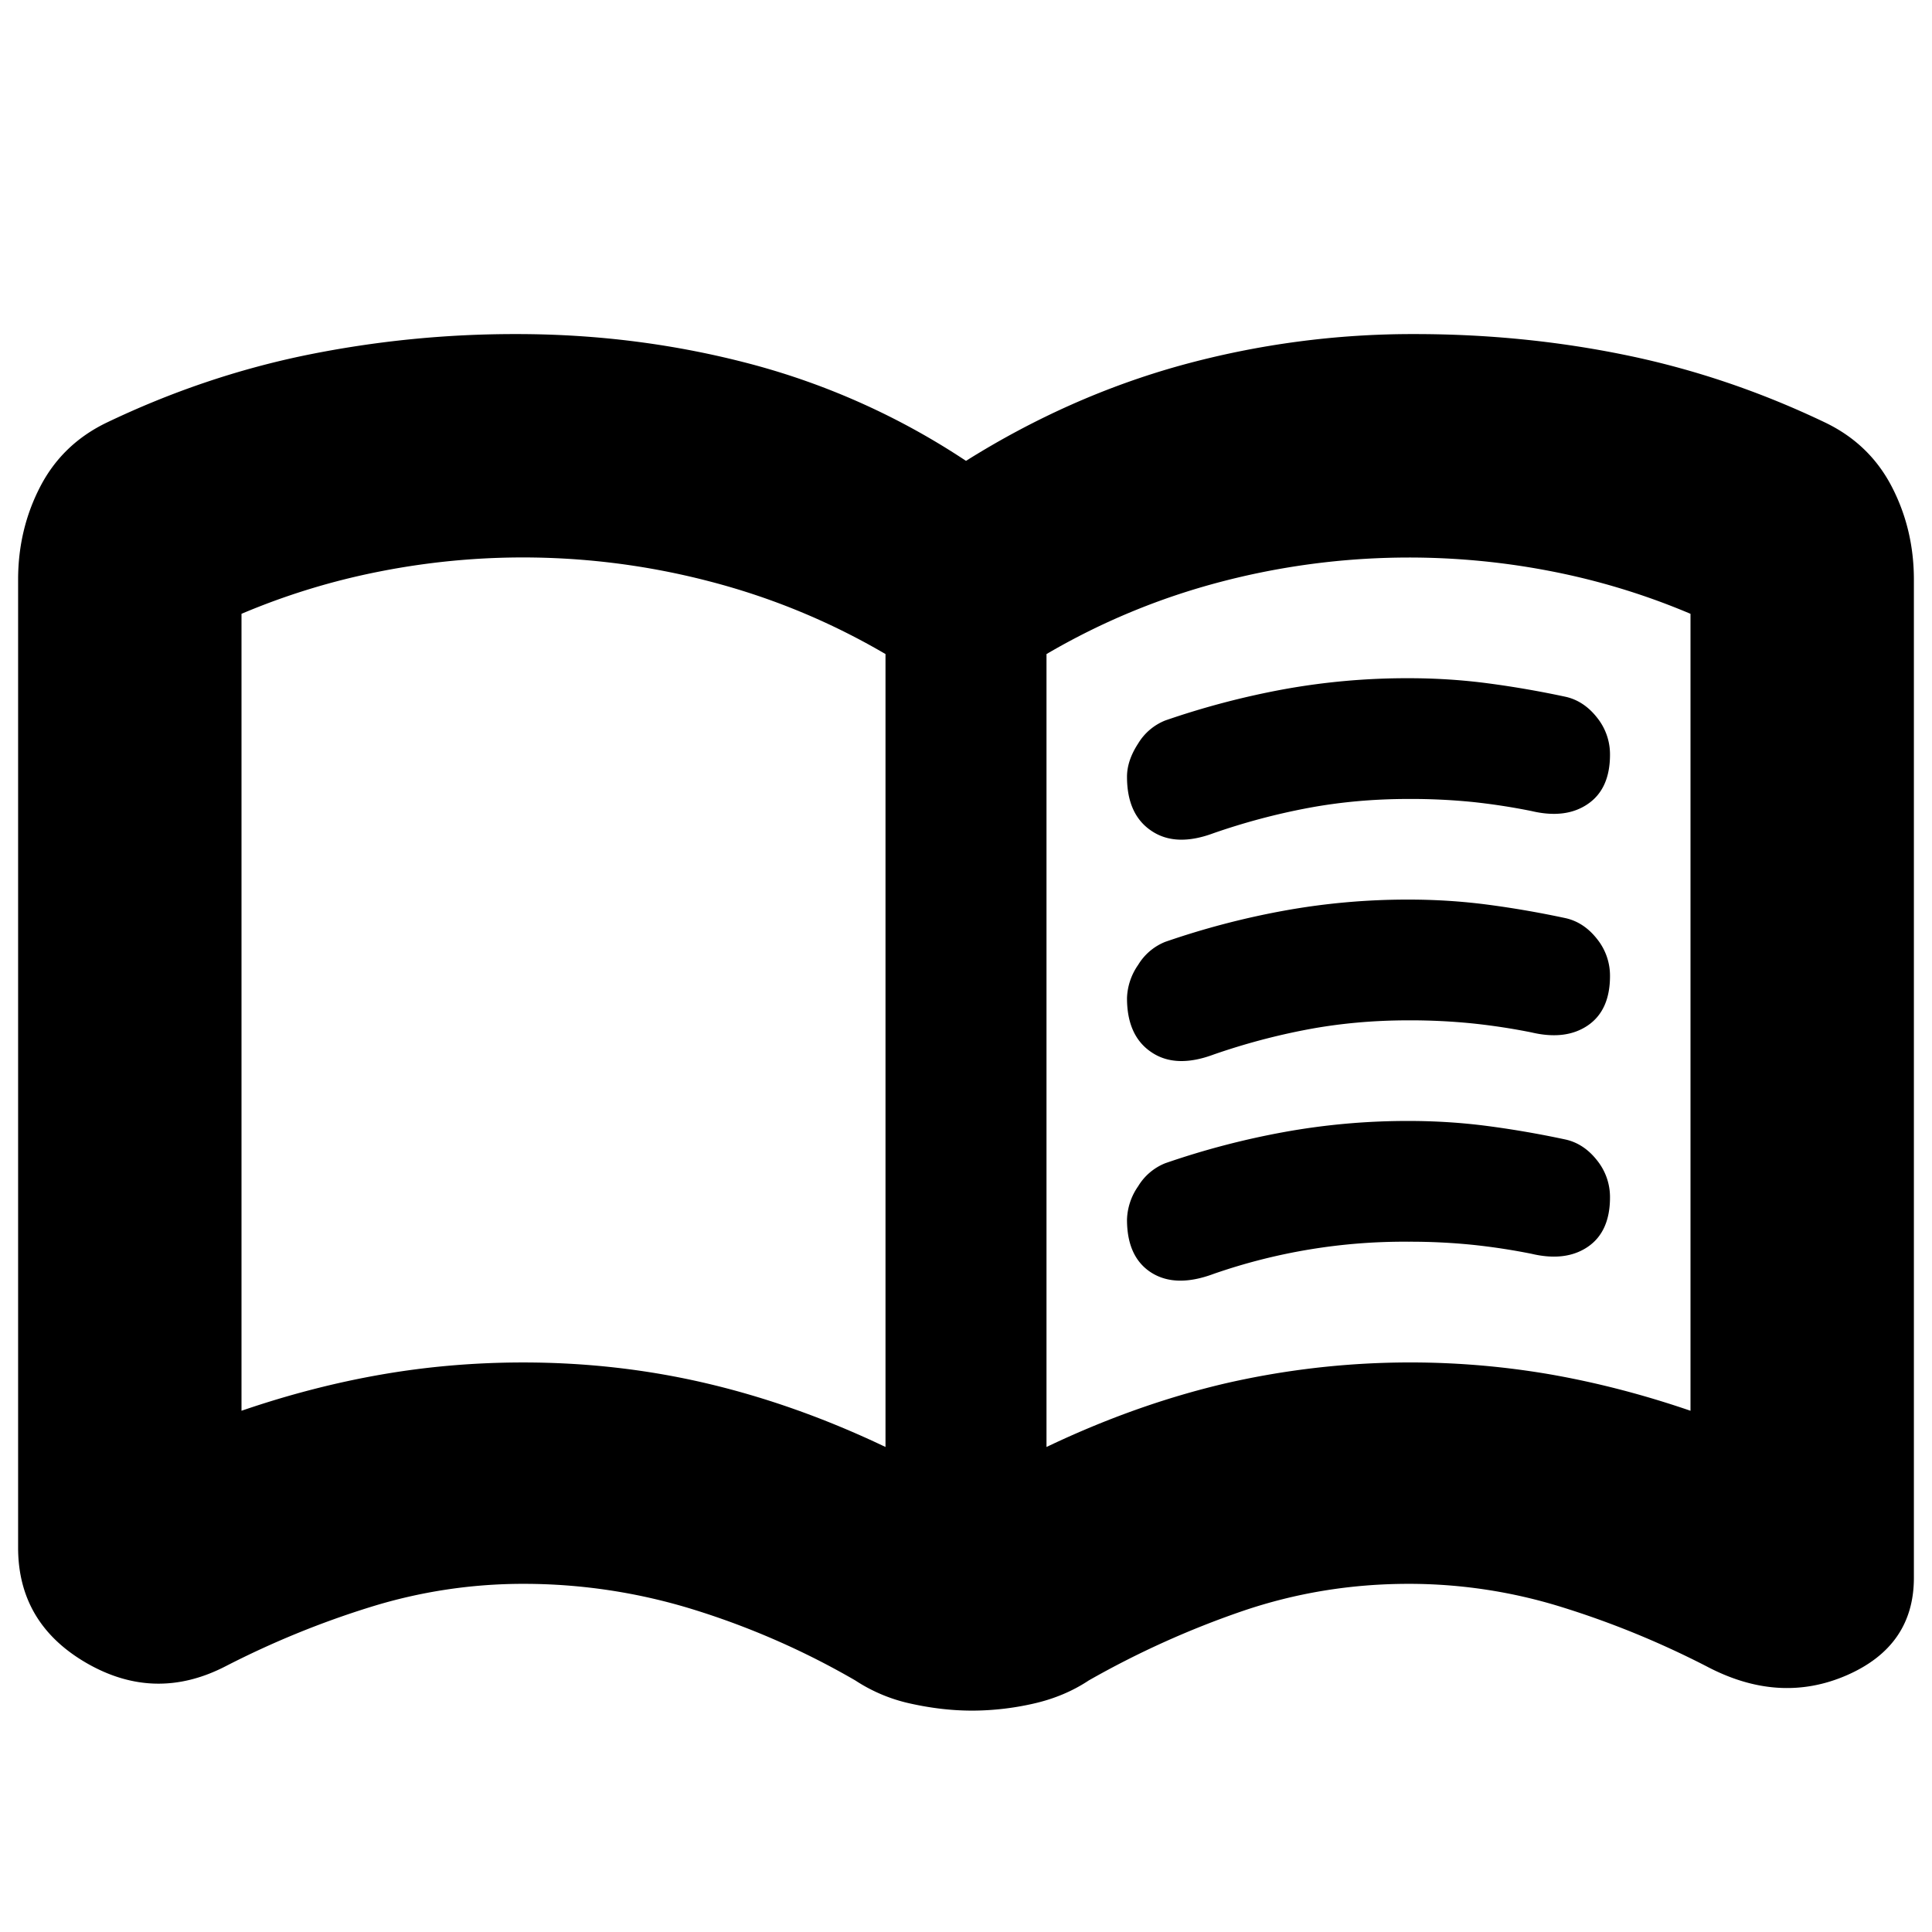 <svg xmlns="http://www.w3.org/2000/svg" width="24" height="24" fill="none" viewBox="0 0 24 24">
  <path fill="#000" d="M6.5 16.925c.783 0 1.546.087 2.288.262.741.175 1.479.438 2.212.788v-9.85c-.683-.4-1.408-.7-2.175-.9A9.175 9.175 0 0 0 4.713 7.1 8.665 8.665 0 0 0 3 7.625v9.9c.583-.2 1.163-.35 1.738-.45.575-.1 1.162-.15 1.762-.15Zm6.5 1.05c.733-.35 1.47-.613 2.213-.788a10.268 10.268 0 0 1 4.05-.113c.575.101 1.154.251 1.737.451v-9.9a8.664 8.664 0 0 0-1.712-.525 9.219 9.219 0 0 0-4.113.125c-.767.2-1.492.5-2.175.9v9.85Zm-.925 3.275c-.25 0-.504-.03-.762-.087a2.035 2.035 0 0 1-.688-.288A9.769 9.769 0 0 0 8.633 20a7.123 7.123 0 0 0-2.133-.325 6.38 6.38 0 0 0-1.895.287c-.62.192-1.222.438-1.805.738s-1.158.286-1.725-.041c-.567-.328-.85-.806-.85-1.434V7.2c0-.417.092-.802.275-1.155.183-.353.458-.618.825-.795.8-.383 1.625-.663 2.475-.838a12.97 12.97 0 0 1 2.622-.262c1.002 0 1.974.125 2.916.375A9 9 0 0 1 12 5.725c.85-.533 1.742-.93 2.675-1.188a10.844 10.844 0 0 1 2.903-.387c.898 0 1.772.087 2.622.262.85.175 1.675.455 2.475.838.367.177.642.442.825.795.183.353.275.738.275 1.155v12.4c0 .567-.28.97-.837 1.212-.559.242-1.138.205-1.738-.112-.583-.3-1.185-.546-1.805-.738a6.38 6.38 0 0 0-1.895-.287c-.717 0-1.404.113-2.062.337a11.22 11.22 0 0 0-1.913.863c-.2.133-.43.23-.687.288a3.456 3.456 0 0 1-.763.087ZM14 9.65c0-.134.046-.272.138-.413a.694.694 0 0 1 .337-.287c.483-.167.975-.296 1.475-.388a8.58 8.58 0 0 1 1.55-.137c.333 0 .663.021.988.064.325.043.645.099.962.167.15.034.28.12.388.257a.726.726 0 0 1 .162.462c0 .283-.092.487-.275.612-.183.126-.417.155-.7.088a7.91 7.91 0 0 0-.737-.113 7.681 7.681 0 0 0-.788-.037c-.433 0-.85.037-1.25.112-.4.075-.792.18-1.175.313-.314.117-.572.107-.773-.03-.201-.135-.302-.359-.302-.67Zm0 5.5a.76.76 0 0 1 .138-.413.695.695 0 0 1 .337-.287 9.974 9.974 0 0 1 1.475-.387 8.577 8.577 0 0 1 1.55-.138c.333 0 .663.021.988.064.325.043.645.099.962.167.15.034.28.12.388.257a.726.726 0 0 1 .162.462c0 .283-.092.488-.275.613-.183.125-.417.154-.7.087a7.91 7.91 0 0 0-.737-.112 7.681 7.681 0 0 0-.788-.038 7.205 7.205 0 0 0-2.425.4c-.314.117-.572.111-.773-.016C14.1 15.68 14 15.46 14 15.15Zm0-2.75a.76.76 0 0 1 .138-.413.695.695 0 0 1 .337-.287 9.974 9.974 0 0 1 1.475-.387 8.577 8.577 0 0 1 1.55-.138c.333 0 .663.021.988.064.325.043.645.099.962.167.15.034.28.12.388.257a.726.726 0 0 1 .162.462c0 .283-.092.488-.275.613-.183.125-.417.154-.7.087a7.91 7.91 0 0 0-.737-.112 7.681 7.681 0 0 0-.788-.038c-.433 0-.85.037-1.25.112-.4.075-.792.18-1.175.313-.314.117-.572.107-.773-.03-.201-.135-.302-.359-.302-.67Z"/>
</svg>
